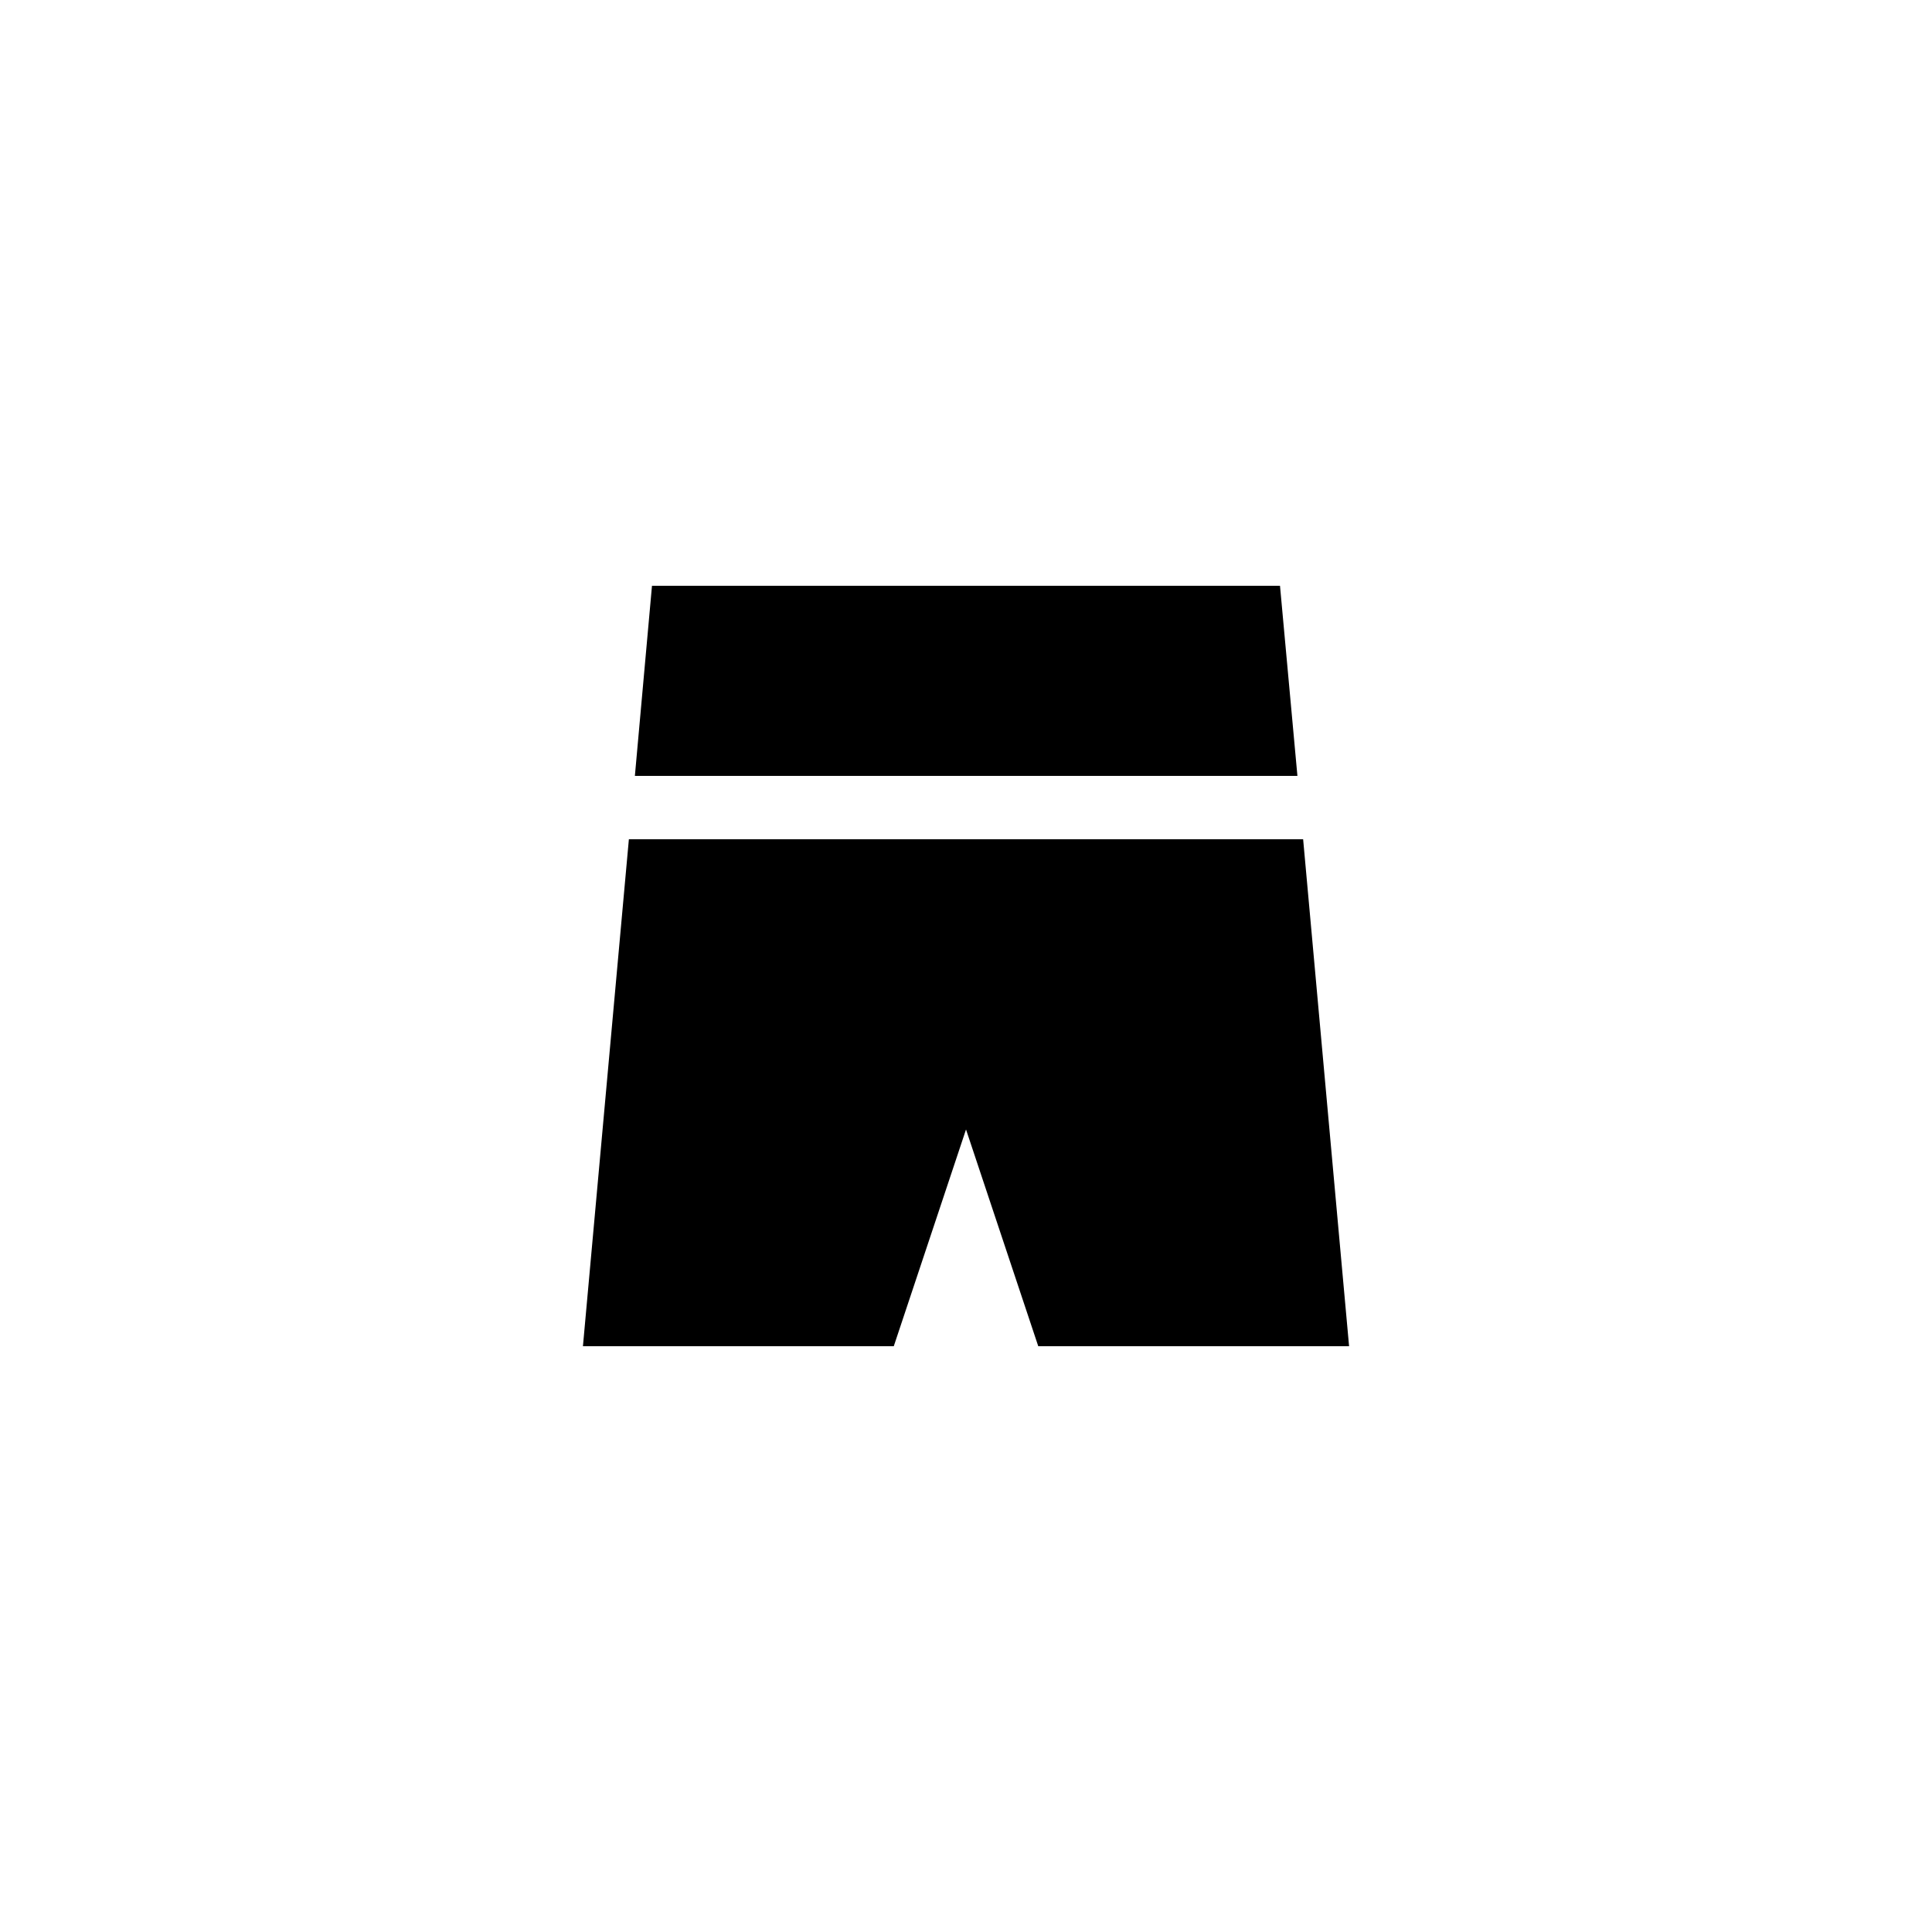 <?xml version="1.0" encoding="UTF-8"?>
<!-- Uploaded to: SVG Repo, www.svgrepo.com, Generator: SVG Repo Mixer Tools -->
<svg fill="#000000" width="800px" height="800px" version="1.1" viewBox="144 144 512 512" xmlns="http://www.w3.org/2000/svg">
 <g>
  <path d="m312.25 349.62h175.58l-4.617-50.379h-166.43z"/>
  <path d="m310.66 366.41-12.176 134.35h82.375l19.145-57.438 19.145 57.438h82.371l-12.176-134.35z"/>
 </g>
</svg>